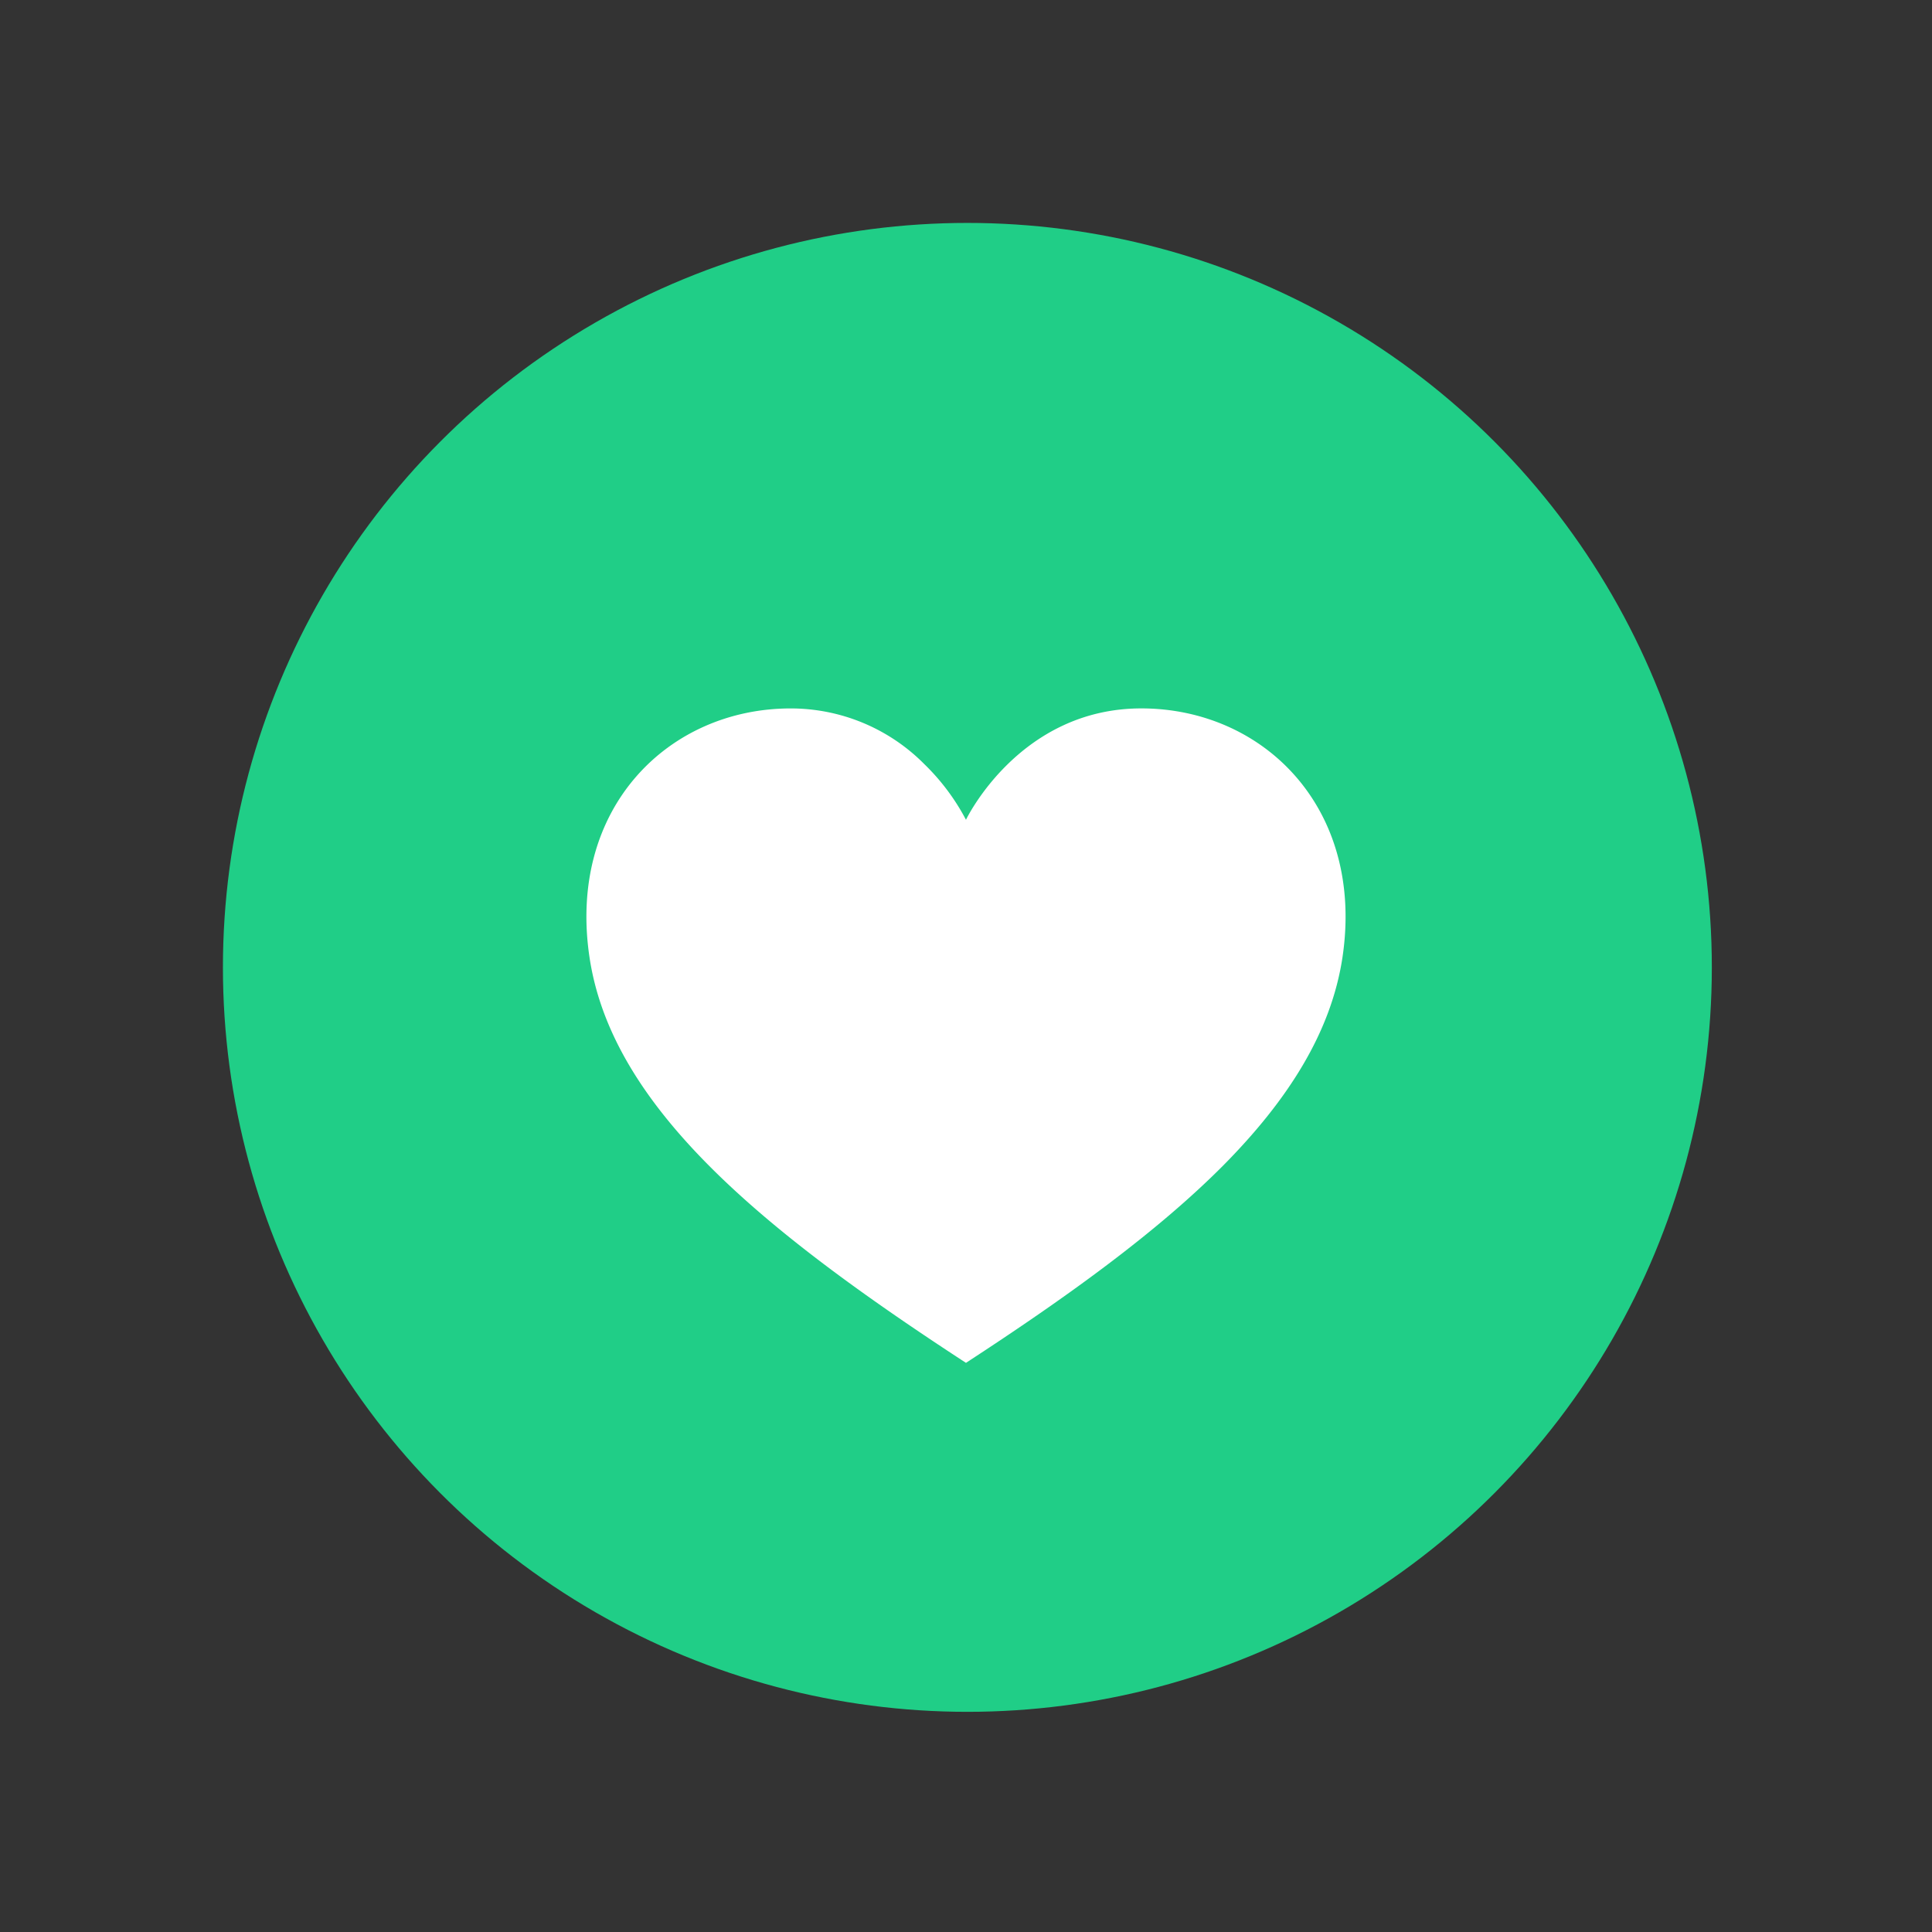 <?xml version="1.0" encoding="UTF-8"?> <svg xmlns="http://www.w3.org/2000/svg" xmlns:xlink="http://www.w3.org/1999/xlink" width="702" height="702" viewBox="0 0 702 702"><rect x="0" y="0" width="702" height="702" fill="#333333" stroke="none"/> <defs> <clipPath id="clip-Монтажная_область_137"> <rect width="702" height="702"></rect> </clipPath> </defs> <g id="Монтажная_область_137" data-name="Монтажная область – 137" clip-path="url(#clip-Монтажная_область_137)"> <circle id="Эллипс_94" data-name="Эллипс 94" cx="270.5" cy="270.5" r="270.5" transform="translate(81 81)" fill="#20ce87"></circle> <path id="np_heart_4022081_000000" d="M204.735,9.59c-44.387,0-63.695,40.468-63.695,40.468A80.153,80.153,0,0,0,125.9,29.83,68.311,68.311,0,0,0,77.344,9.6c-44.411,0-81.166,36.2-73.1,90.384s62.283,98.844,136.793,147.4c37.238-24.251,69.421-47.571,93.327-71.568,23.872-24.079,39.421-48.73,43.49-75.855,8.057-54.168-28.71-90.373-73.122-90.373Z" transform="translate(209.951 247.813)" fill="#fff"></path> </g> </svg> 